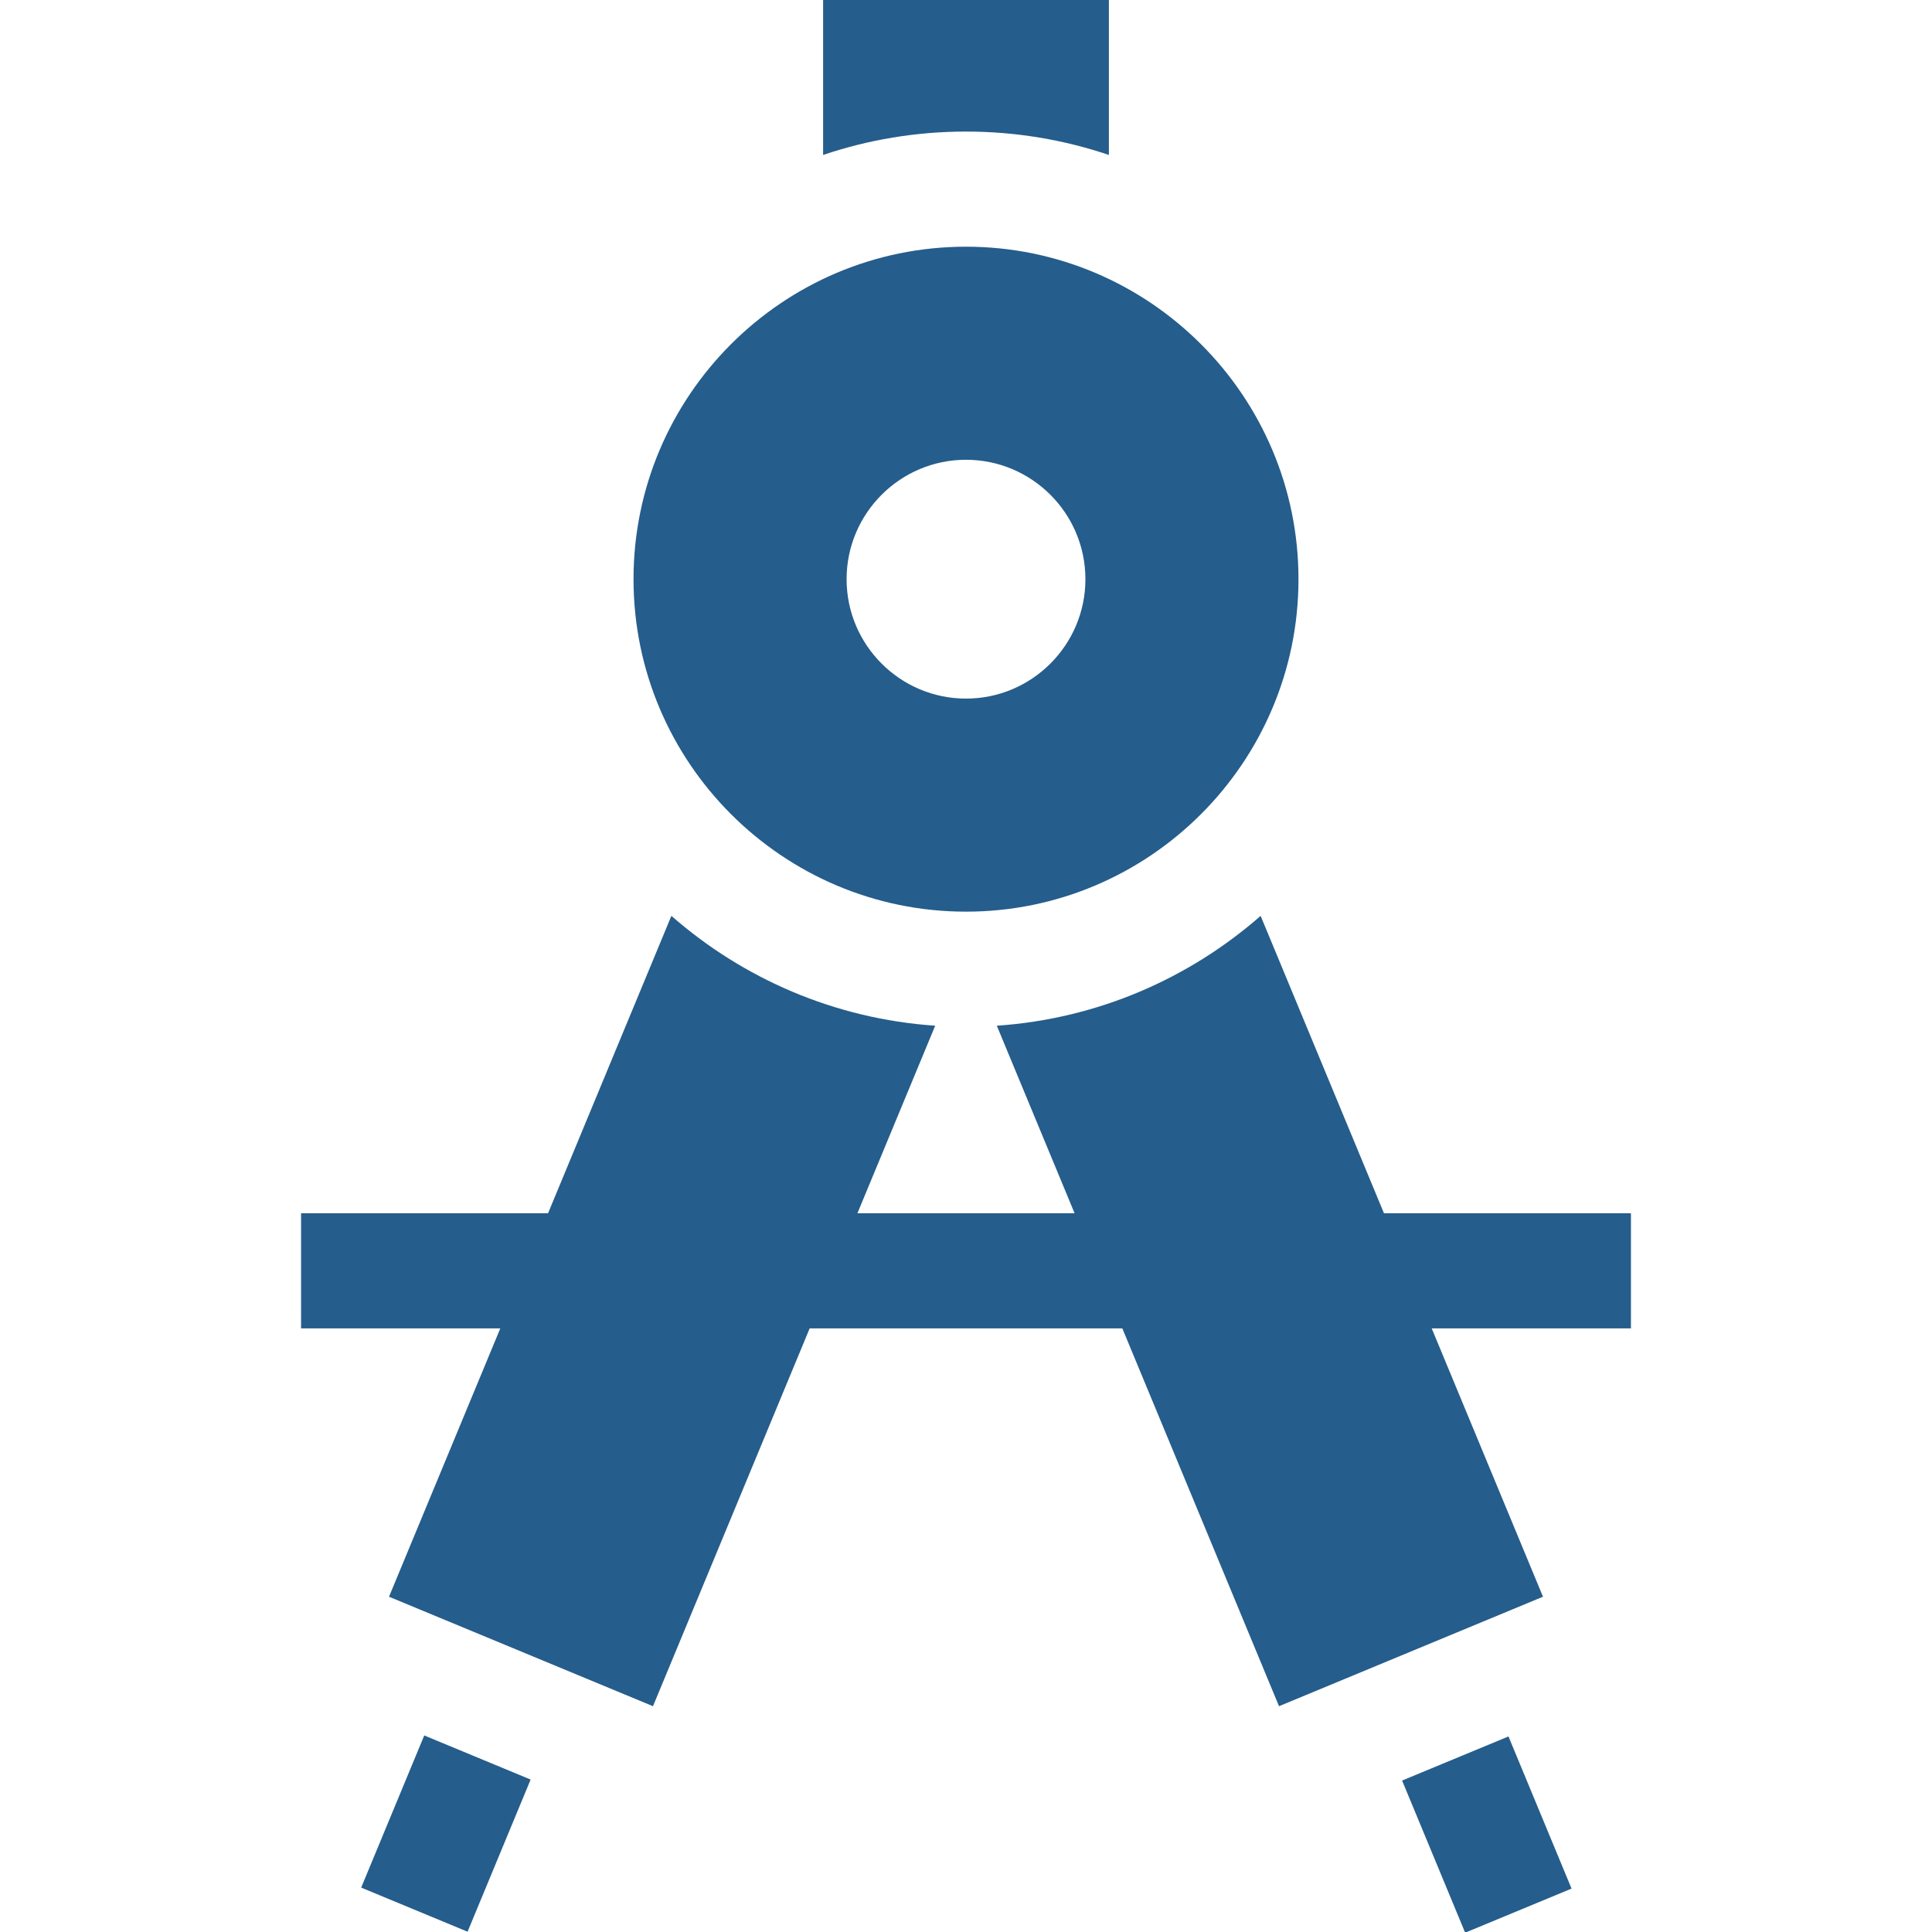 <!DOCTYPE svg PUBLIC "-//W3C//DTD SVG 1.1//EN" "http://www.w3.org/Graphics/SVG/1.1/DTD/svg11.dtd">
<!-- Uploaded to: SVG Repo, www.svgrepo.com, Transformed by: SVG Repo Mixer Tools -->
<svg fill="#255d8c" version="1.1" id="Layer_1" xmlns="http://www.w3.org/2000/svg" xmlns:xlink="http://www.w3.org/1999/xlink" viewBox="0 0 512.008 512.008" xml:space="preserve" width="800px" height="800px">
<g id="SVGRepo_bgCarrier" stroke-width="0"/>
<g id="SVGRepo_tracerCarrier" stroke-linecap="round" stroke-linejoin="round"/>
<g id="SVGRepo_iconCarrier"> <g> <g> <path d="M218.136,0v41.064c11.897-4.018,24.632-6.198,37.867-6.198c13.235,0,25.97,2.181,37.867,6.198V0H218.136z"/> </g> </g> <g> <g> <rect x="96.221" y="470.754" transform="matrix(0.383 -0.924 0.924 0.383 -376.112 408.852)" width="43.637" height="30.513"/> </g> </g> <g> <g> <rect x="378.706" y="464.186" transform="matrix(0.924 -0.383 0.383 0.924 -156.132 188.007)" width="30.513" height="43.637"/> </g> </g> <g> <g> <path d="M432.222,321.534h-65.451l-32.686-78.817c-18.961,16.612-43.24,27.29-69.915,29.112l20.613,49.704h-57.556l20.613-49.704 c-26.675-1.823-50.955-12.5-69.915-29.112l-32.686,78.817H79.786v30.513h52.797l-29.49,71.108l69.957,29.012l41.521-100.121 h82.865l41.522,100.121l69.957-29.012l-29.49-71.108h52.797V321.534z"/> </g> </g> <g> <g> <path d="M256.004,65.379c-48.586,0-88.112,39.526-88.112,88.112s39.527,88.112,88.112,88.112 c48.586,0,88.112-39.526,88.112-88.112C344.116,104.905,304.589,65.379,256.004,65.379z M256.005,185.138 c-17.45,0-31.647-14.197-31.647-31.647s14.197-31.647,31.647-31.647s31.647,14.197,31.647,31.647S273.455,185.138,256.005,185.138 z"/> </g> </g> </g>
</svg>